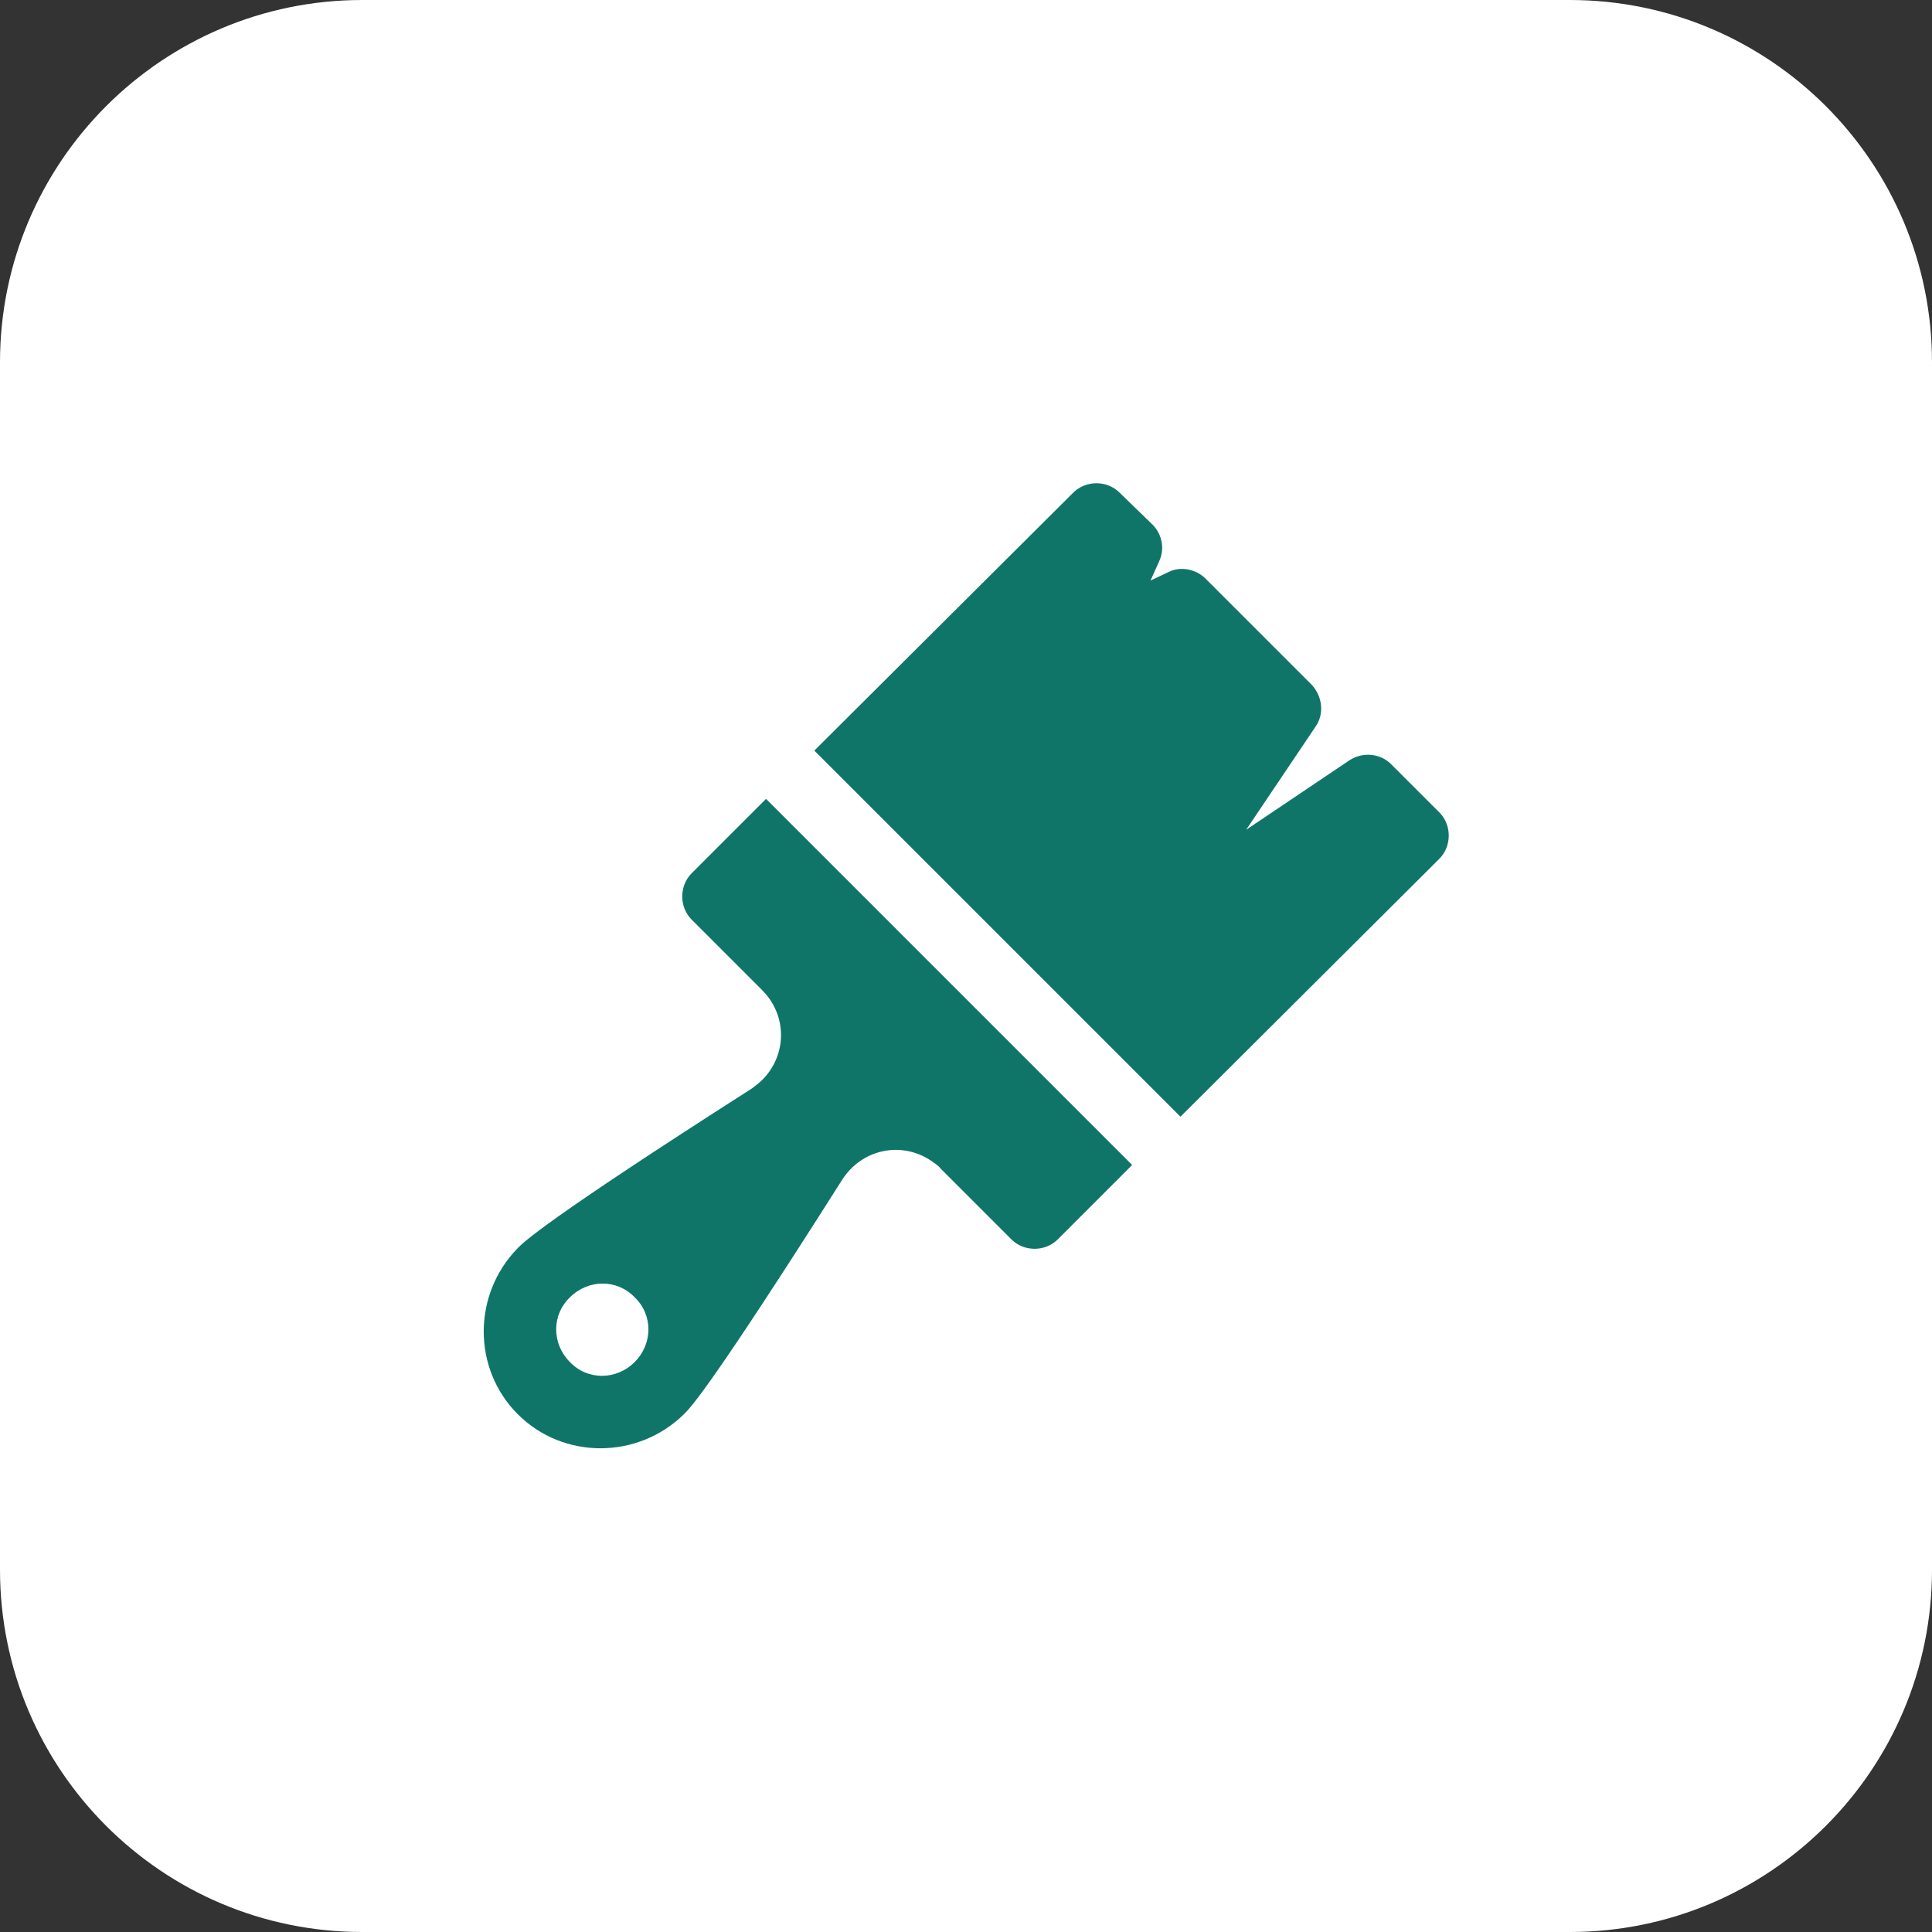 <?xml version="1.0" encoding="utf-8"?>
<!-- Generator: Adobe Illustrator 28.0.0, SVG Export Plug-In . SVG Version: 6.00 Build 0)  -->
<svg version="1.1" id="Layer_1" xmlns="http://www.w3.org/2000/svg" xmlns:xlink="http://www.w3.org/1999/xlink" x="0px" y="0px"
	 viewBox="0 0 200 200" style="enable-background:new 0 0 200 200;" xml:space="preserve">
<rect x="0" y="0" width="200" height="200" fill="#333333" stroke="none"/>
<style type="text/css">
	.st0{fill:none;}
	.st1{fill:#FFFFFF;}
	.st2{fill:#107569;}
</style>
<rect class="st0" width="200" height="200"/>
<g id="settings">
	<path id="Path_430" class="st1" d="M162.5,200h-125C16.8,200,0,183.2,0,162.5v-125C0,16.8,16.8,0,37.5,0h125
		C183.2,0,200,16.8,200,37.5v125C200,183.2,183.2,200,162.5,200z"/>
</g>
<g id="XMLID_476_" transform="translate(50 50)">
	<path id="XMLID_503_" class="st2" d="M99,38.9c1.3-1.3,1.3-3.5,0-4.8L94,29.1c-1.1-1.1-2.9-1.3-4.3-0.4L79,35.9l7.2-10.7
		c0.9-1.3,0.7-3.1-0.4-4.3l-11-11c-1-1-2.6-1.3-3.8-0.7l-1.9,0.9l0.9-2c0.6-1.3,0.3-2.8-0.7-3.8L65.9,1c-1.3-1.3-3.5-1.3-4.8,0
		L34.3,27.7l37.9,37.9L99,38.9z"/>
	<path id="XMLID_1199_" class="st2" d="M29.3,32.7l-7.7,7.7c-1.3,1.3-1.3,3.5,0,4.8c0,0,0,0,0,0l7.3,7.3c2.6,2.6,2.6,6.7,0,9.3
		c-0.3,0.3-0.7,0.6-1.1,0.9C6.2,76.5,4.2,78.6,3.6,79.2c-4.7,4.8-4.7,12.5,0,17.2c4.7,4.7,12.4,4.7,17.2,0
		c0.7-0.7,2.7-2.7,16.4-24.3c2-3.1,6-4,9.1-2c0.4,0.3,0.8,0.5,1.1,0.9l7.3,7.3c1.3,1.3,3.5,1.3,4.8,0l7.7-7.7L29.3,32.7z M15.7,91
		c-1.9,1.9-4.9,1.9-6.7,0c-1.9-1.9-1.9-4.9,0-6.7c1.9-1.9,4.9-1.9,6.7,0C17.6,86.1,17.6,89.1,15.7,91C15.7,91,15.7,91,15.7,91
		L15.7,91z"/>
</g>
</svg>
